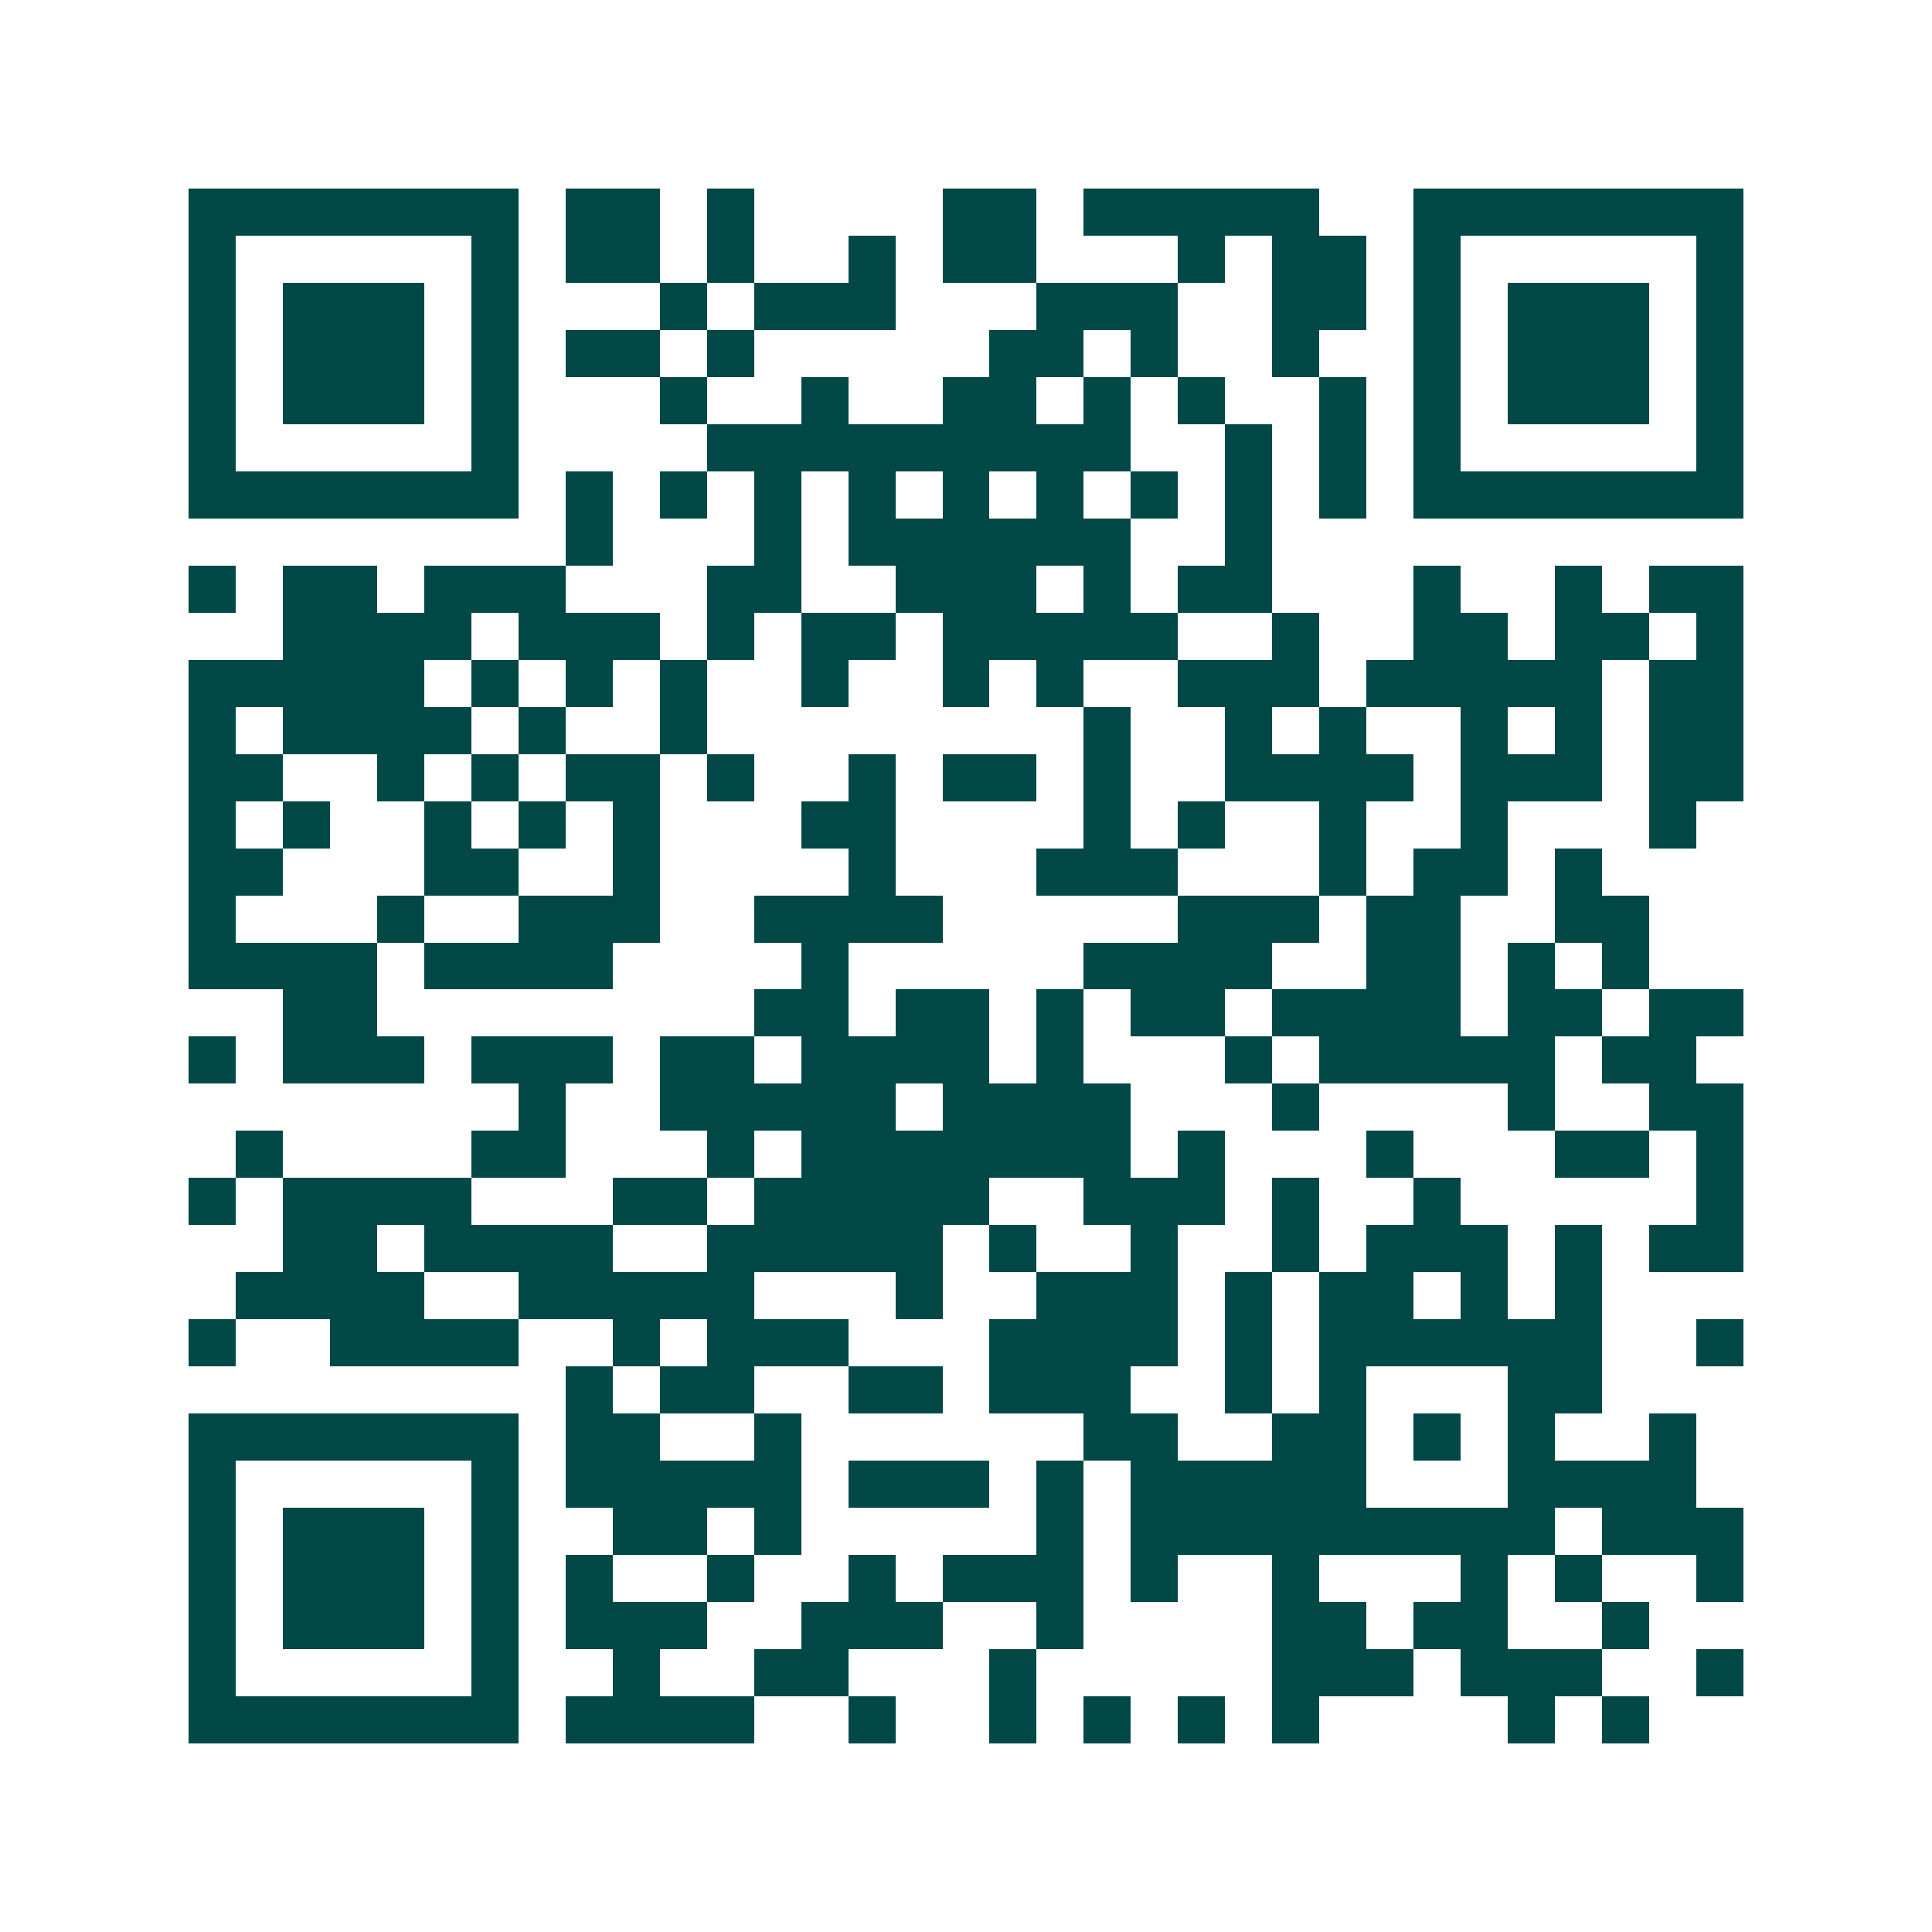 <svg xmlns="http://www.w3.org/2000/svg" width="200" height="200" viewBox="0 0 41 41" shape-rendering="crispEdges"><path fill="#ffffff" d="M0 0h41v41H0z"/><path stroke="#014847" d="M4 4.5h7m1 0h2m1 0h1m4 0h2m1 0h5m2 0h7M4 5.5h1m5 0h1m1 0h2m1 0h1m2 0h1m1 0h2m3 0h1m1 0h2m1 0h1m5 0h1M4 6.5h1m1 0h3m1 0h1m3 0h1m1 0h3m3 0h3m2 0h2m1 0h1m1 0h3m1 0h1M4 7.5h1m1 0h3m1 0h1m1 0h2m1 0h1m5 0h2m1 0h1m2 0h1m2 0h1m1 0h3m1 0h1M4 8.5h1m1 0h3m1 0h1m3 0h1m2 0h1m2 0h2m1 0h1m1 0h1m2 0h1m1 0h1m1 0h3m1 0h1M4 9.5h1m5 0h1m4 0h9m2 0h1m1 0h1m1 0h1m5 0h1M4 10.5h7m1 0h1m1 0h1m1 0h1m1 0h1m1 0h1m1 0h1m1 0h1m1 0h1m1 0h1m1 0h7M12 11.5h1m3 0h1m1 0h6m2 0h1M4 12.5h1m1 0h2m1 0h3m3 0h2m2 0h3m1 0h1m1 0h2m3 0h1m2 0h1m1 0h2M6 13.5h4m1 0h3m1 0h1m1 0h2m1 0h5m2 0h1m2 0h2m1 0h2m1 0h1M4 14.5h5m1 0h1m1 0h1m1 0h1m2 0h1m2 0h1m1 0h1m2 0h3m1 0h5m1 0h2M4 15.5h1m1 0h4m1 0h1m2 0h1m8 0h1m2 0h1m1 0h1m2 0h1m1 0h1m1 0h2M4 16.5h2m2 0h1m1 0h1m1 0h2m1 0h1m2 0h1m1 0h2m1 0h1m2 0h4m1 0h3m1 0h2M4 17.5h1m1 0h1m2 0h1m1 0h1m1 0h1m3 0h2m4 0h1m1 0h1m2 0h1m2 0h1m3 0h1M4 18.5h2m3 0h2m2 0h1m4 0h1m3 0h3m3 0h1m1 0h2m1 0h1M4 19.5h1m3 0h1m2 0h3m2 0h4m5 0h3m1 0h2m2 0h2M4 20.5h4m1 0h4m4 0h1m5 0h4m2 0h2m1 0h1m1 0h1M6 21.5h2m8 0h2m1 0h2m1 0h1m1 0h2m1 0h4m1 0h2m1 0h2M4 22.5h1m1 0h3m1 0h3m1 0h2m1 0h4m1 0h1m3 0h1m1 0h5m1 0h2M11 23.5h1m2 0h5m1 0h4m3 0h1m4 0h1m2 0h2M5 24.5h1m4 0h2m3 0h1m1 0h7m1 0h1m3 0h1m3 0h2m1 0h1M4 25.5h1m1 0h4m3 0h2m1 0h5m2 0h3m1 0h1m2 0h1m5 0h1M6 26.5h2m1 0h4m2 0h5m1 0h1m2 0h1m2 0h1m1 0h3m1 0h1m1 0h2M5 27.5h4m2 0h5m3 0h1m2 0h3m1 0h1m1 0h2m1 0h1m1 0h1M4 28.5h1m2 0h4m2 0h1m1 0h3m3 0h4m1 0h1m1 0h6m2 0h1M12 29.5h1m1 0h2m2 0h2m1 0h3m2 0h1m1 0h1m3 0h2M4 30.5h7m1 0h2m2 0h1m6 0h2m2 0h2m1 0h1m1 0h1m2 0h1M4 31.5h1m5 0h1m1 0h5m1 0h3m1 0h1m1 0h5m3 0h4M4 32.5h1m1 0h3m1 0h1m2 0h2m1 0h1m5 0h1m1 0h9m1 0h3M4 33.5h1m1 0h3m1 0h1m1 0h1m2 0h1m2 0h1m1 0h3m1 0h1m2 0h1m3 0h1m1 0h1m2 0h1M4 34.5h1m1 0h3m1 0h1m1 0h3m2 0h3m2 0h1m4 0h2m1 0h2m2 0h1M4 35.5h1m5 0h1m2 0h1m2 0h2m3 0h1m5 0h3m1 0h3m2 0h1M4 36.5h7m1 0h4m2 0h1m2 0h1m1 0h1m1 0h1m1 0h1m4 0h1m1 0h1"/></svg>
